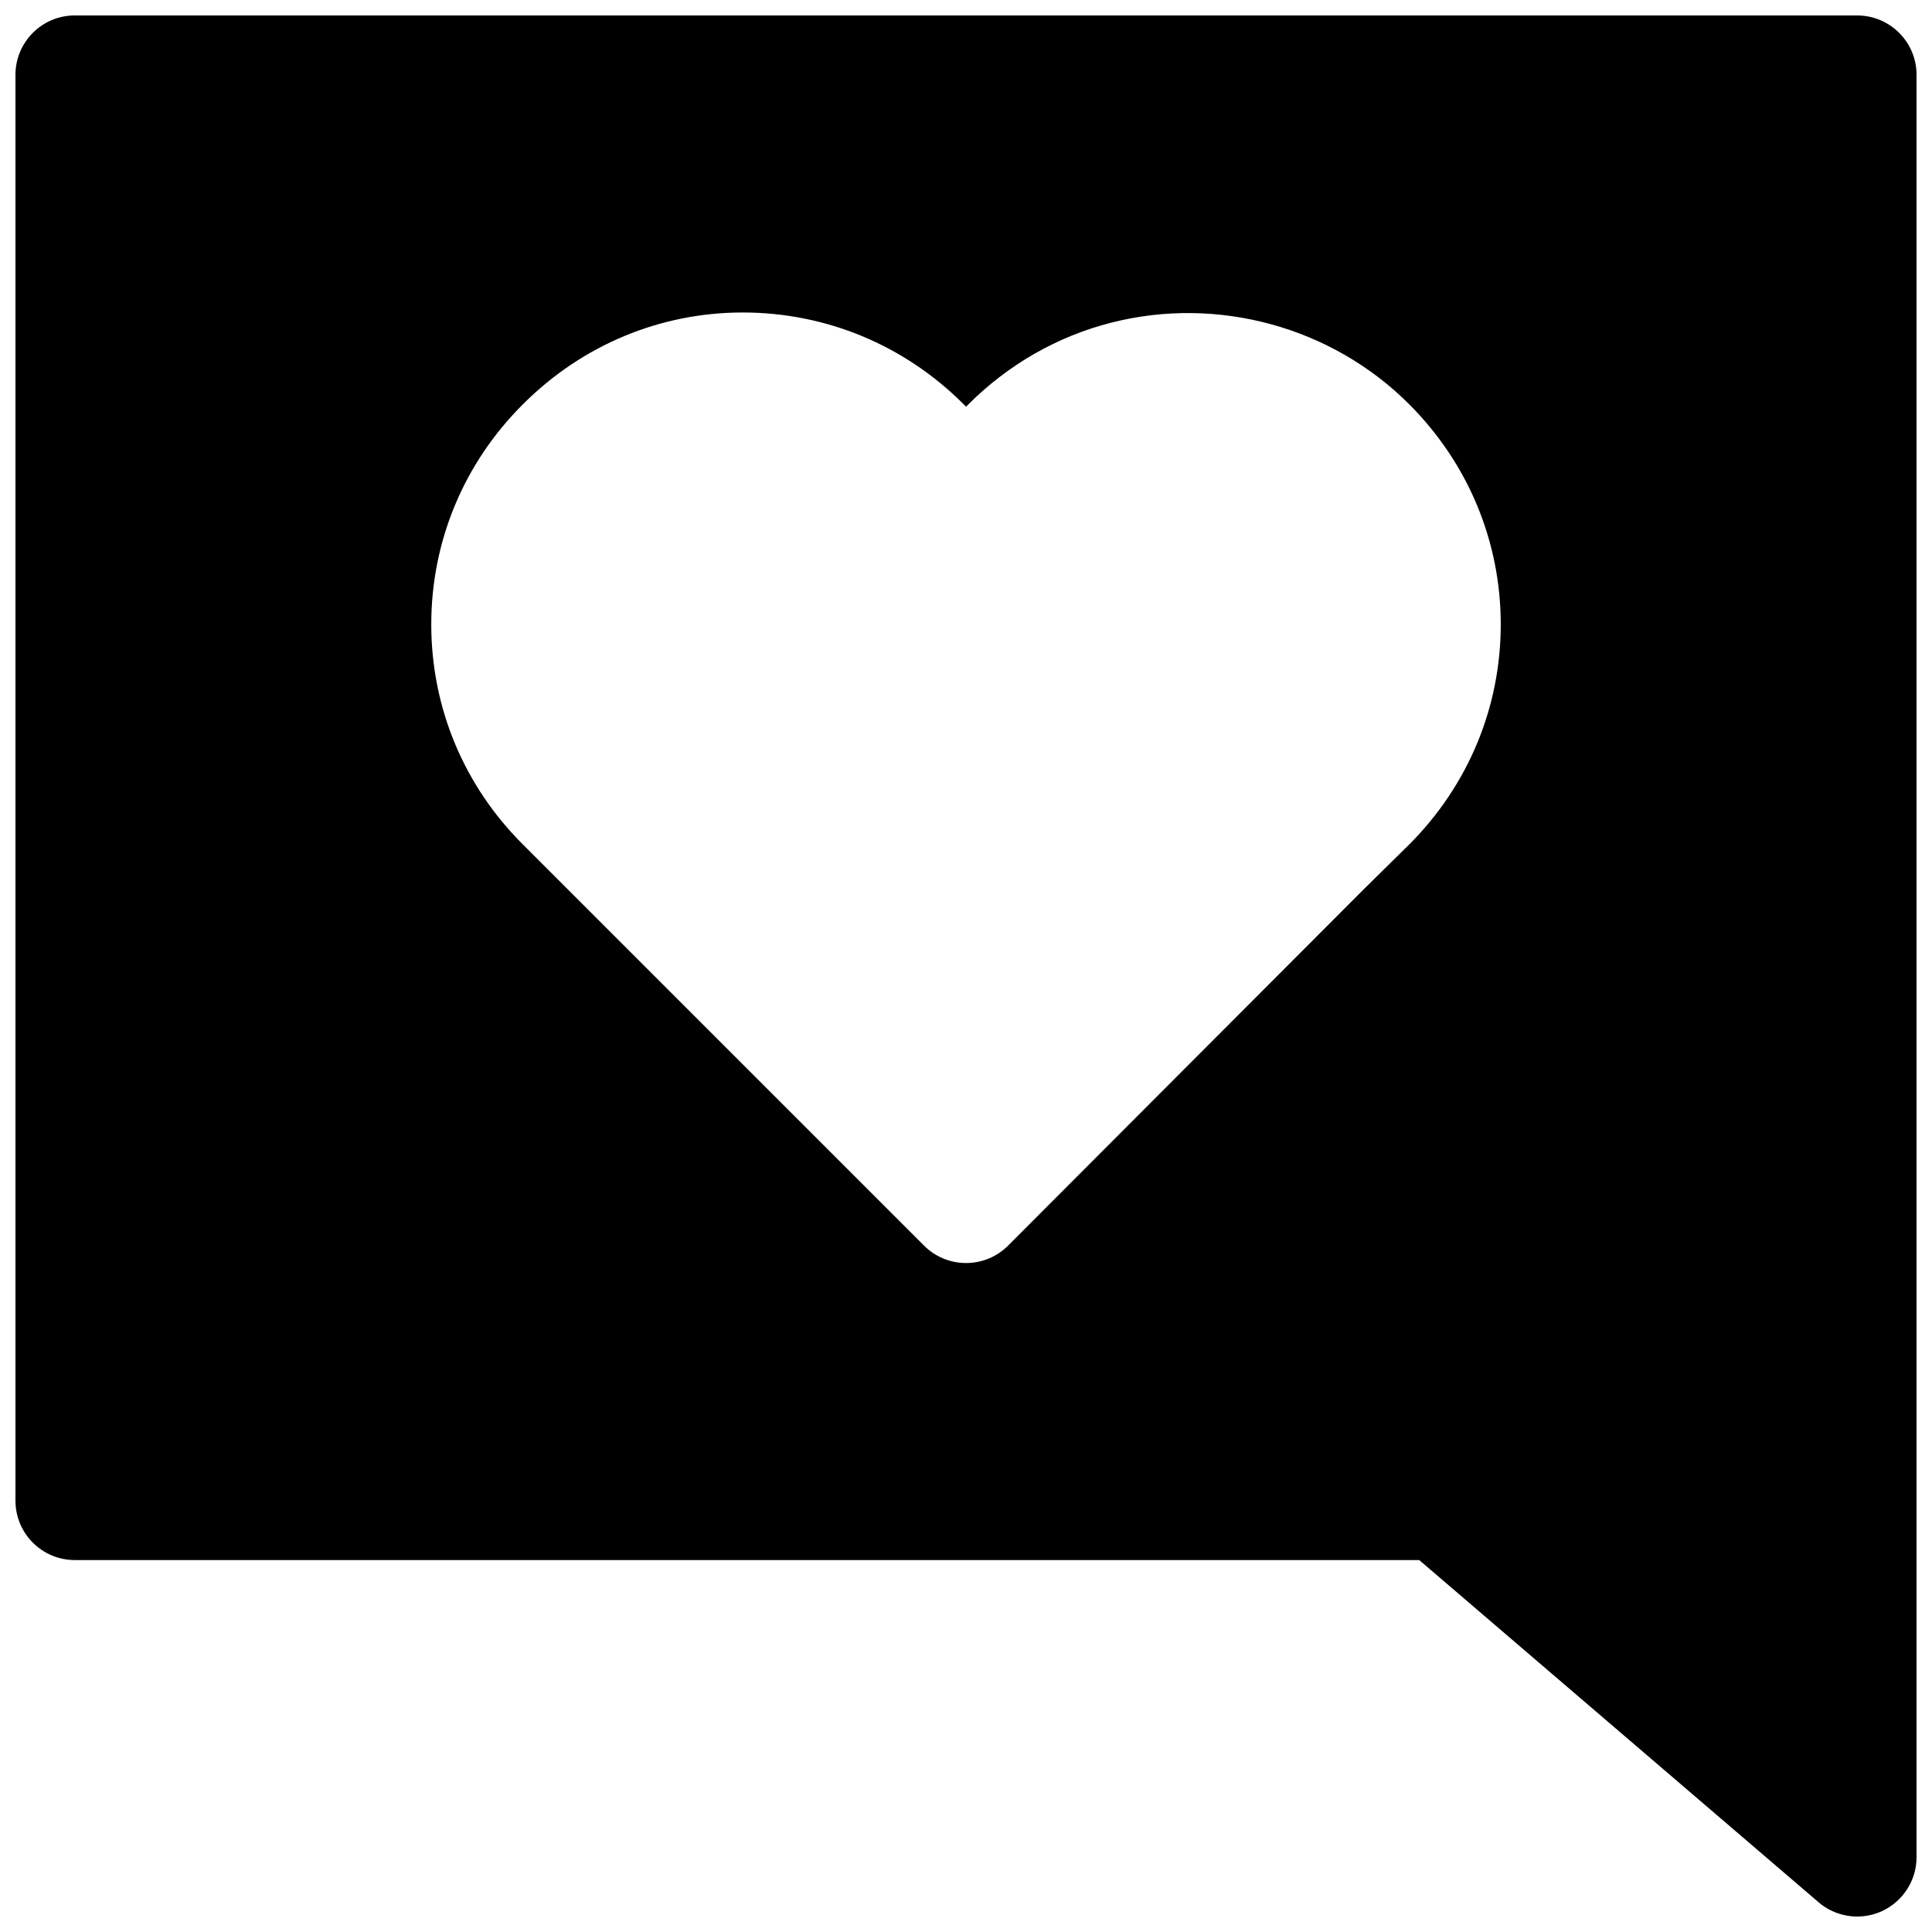<?xml version="1.0" encoding="UTF-8"?>
<!-- Uploaded to: SVG Repo, www.svgrepo.com, Generator: SVG Repo Mixer Tools -->
<svg width="800px" height="800px" version="1.1" viewBox="144 144 512 512" xmlns="http://www.w3.org/2000/svg">
 <defs>
  <clipPath id="a">
   <path d="m148.09 148.09h503.81v503.81h-503.81z"/>
  </clipPath>
 </defs>
 <g clip-path="url(#a)">
  <path d="m636.16 148.09h-472.32c-8.703 0-15.742 7.055-15.742 15.742v377.86c0 8.691 7.039 15.742 15.742 15.742h356.27l105.82 90.672c2.898 2.492 6.551 3.797 10.234 3.797 2.234 0 4.473-0.473 6.582-1.434 5.57-2.582 9.16-8.152 9.16-14.309v-472.32c0-8.688-7.035-15.742-15.742-15.742zm-118.74 219.74-12.043 11.871-94.211 94.387c-2.965 2.977-6.961 4.629-11.148 4.629s-8.188-1.652-11.133-4.613l-106.27-106.27c-15.68-15.586-24.324-36.32-24.324-58.363s8.645-42.777 24.355-58.395c15.637-15.633 36.309-24.262 58.176-24.262 22.074 0 42.855 8.629 58.52 24.293l0.676 0.676 0.598-0.613c10.629-10.613 23.711-18.074 37.895-21.664 28.102-7.164 58.395 1.07 78.91 21.602 15.664 15.664 24.293 36.398 24.293 58.363 0.004 21.965-8.625 42.699-24.289 58.363z"/>
 </g>
</svg>